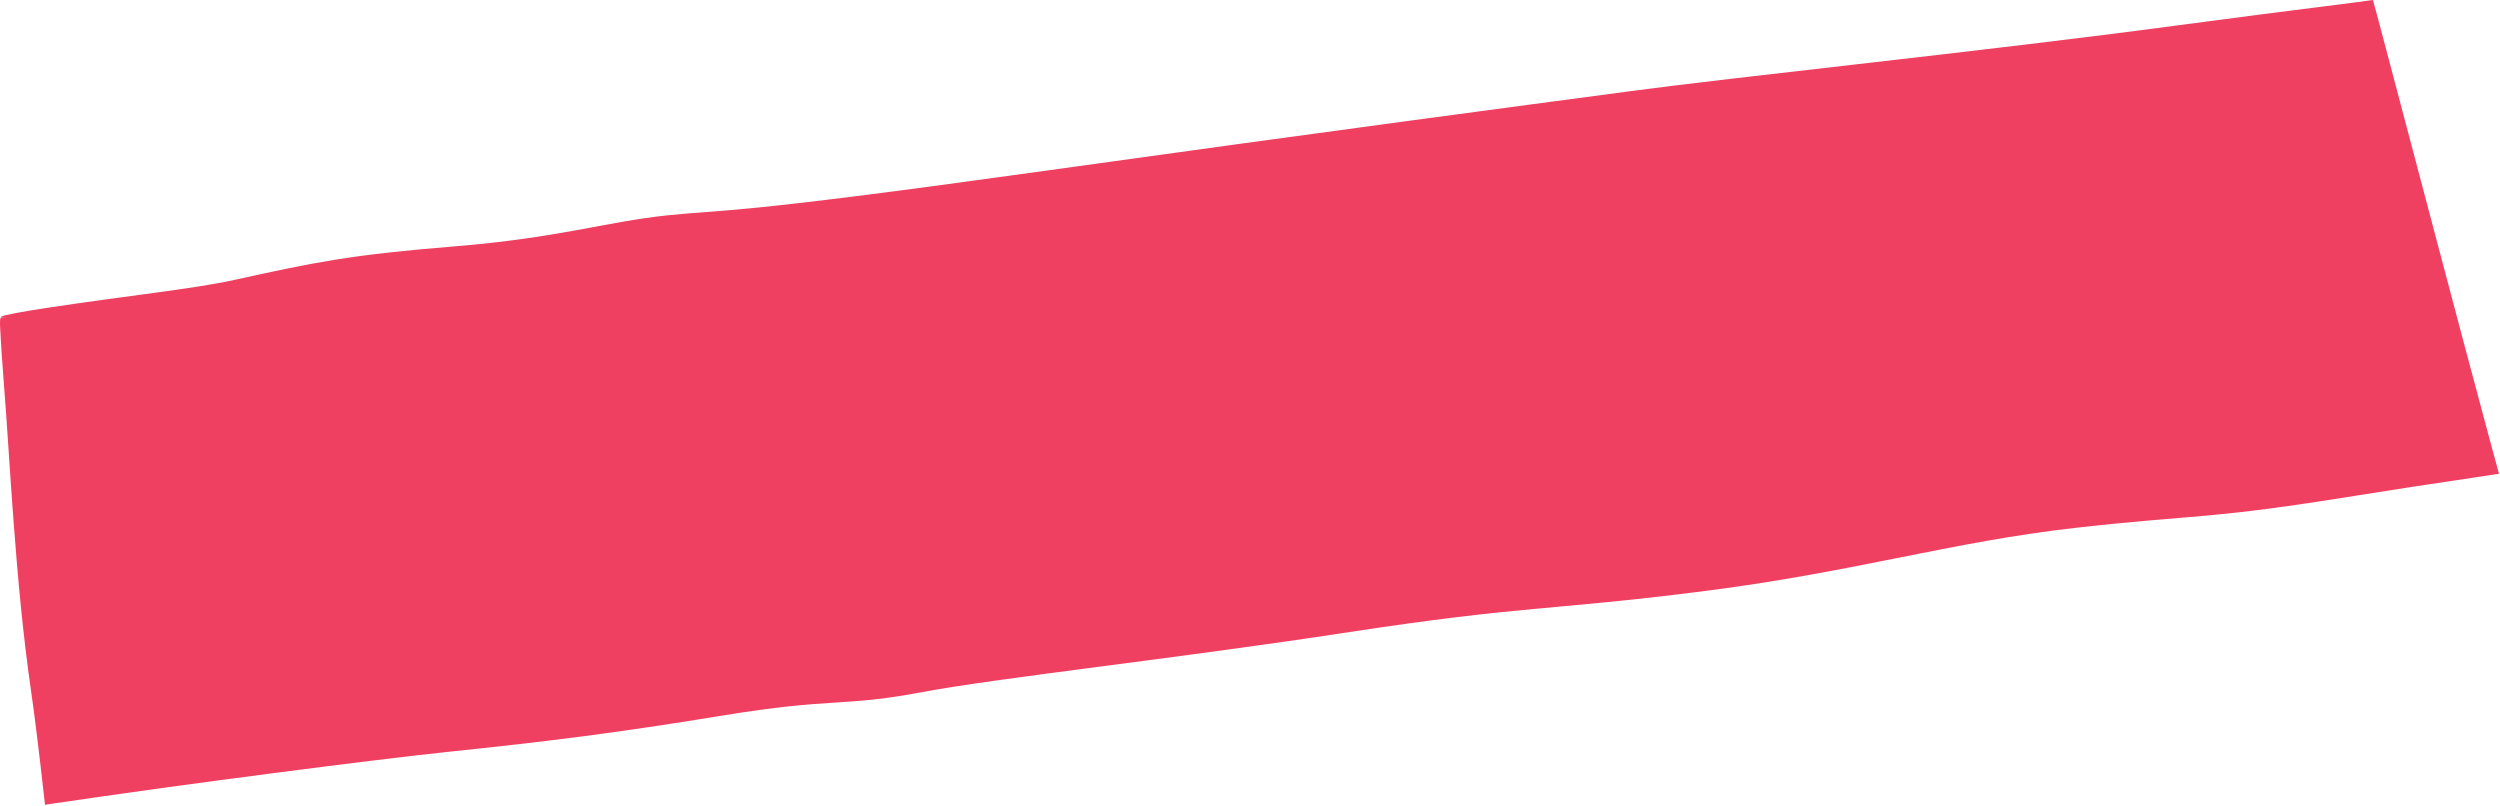 <?xml version="1.0" encoding="UTF-8"?> <svg xmlns="http://www.w3.org/2000/svg" width="1327" height="428" viewBox="0 0 1327 428" fill="none"><path d="M0.418 168.728L1250.77 13.231L1310.71 241.221L27.028 423.071L0.418 168.728Z" fill="#EF4061"></path><path d="M1102.54 280.081C1035.65 287.548 984.45 303.682 903.088 313.953C821.727 324.223 808.913 321.328 716.081 335.539C623.253 349.749 529.778 359.769 488.647 367.531C447.519 375.293 442.337 370.174 383.73 379.777C325.125 389.379 289.39 393.677 237.714 399.095C198.634 403.193 98.656 416.076 27.531 426.624L23.887 427.177L23.459 423.445C20.897 400.403 18.468 380.368 16.435 366.359C8.097 308.904 5.206 242.681 2.012 203.007C1.018 190.649 0.407 180.905 0.048 173.424C-0.103 170.255 0.117 168.76 0.485 168.721C0.485 168.721 0.485 168.721 0.486 168.721C0.944 168.674 1.63 170.884 2.112 174.927C4.449 194.553 8.263 223.852 13.555 258.382C23.421 322.765 20.739 330.195 31.472 417.406C31.684 419.131 31.896 420.842 32.106 422.54L26.312 418.016C110.035 404.511 161.808 394.113 262.418 381.908C365.056 369.457 387.35 357.558 532.513 341.947C677.672 326.337 691.608 315.221 835.41 293.634C979.213 272.047 1161.65 251.246 1248.38 238.541C1267.28 235.773 1287.58 232.775 1309.06 229.61L1299.36 244.203C1281.4 177.394 1260.38 98.957 1239.23 16.265L1252.24 25.074C1241.52 26.335 1230.73 27.588 1219.89 28.831C1096.43 42.981 944.577 64.904 808.197 79.717C671.82 94.53 479.05 115.79 389.923 125.057C300.8 134.322 279.081 136.614 193.646 148.349C144.537 155.095 76.703 162.929 19.18 167.735C-9.769 170.153 -3.443 167.721 25.453 163.34C67.709 156.934 102.606 153.363 124.199 148.622C167.347 139.147 185.707 135.287 241.106 130.789C296.503 126.291 321.802 117.71 354.001 114.331C386.201 110.953 386.065 114.175 549.096 91.43C712.13 68.685 801.593 56.929 863.375 48.653C925.157 40.377 1054.65 27.054 1155.34 13.529C1181.09 10.069 1213.68 5.885 1249.3 1.376L1259.54 -4.00291e-05L1262.33 10.194C1282.11 84.762 1305.24 172.996 1322.8 238.043L1326.47 251.474L1312.46 253.599C1288.89 257.098 1268.27 260.241 1252.29 262.826C1170.1 276.117 1169.43 272.615 1102.54 280.081Z" fill="#EF4061"></path></svg> 